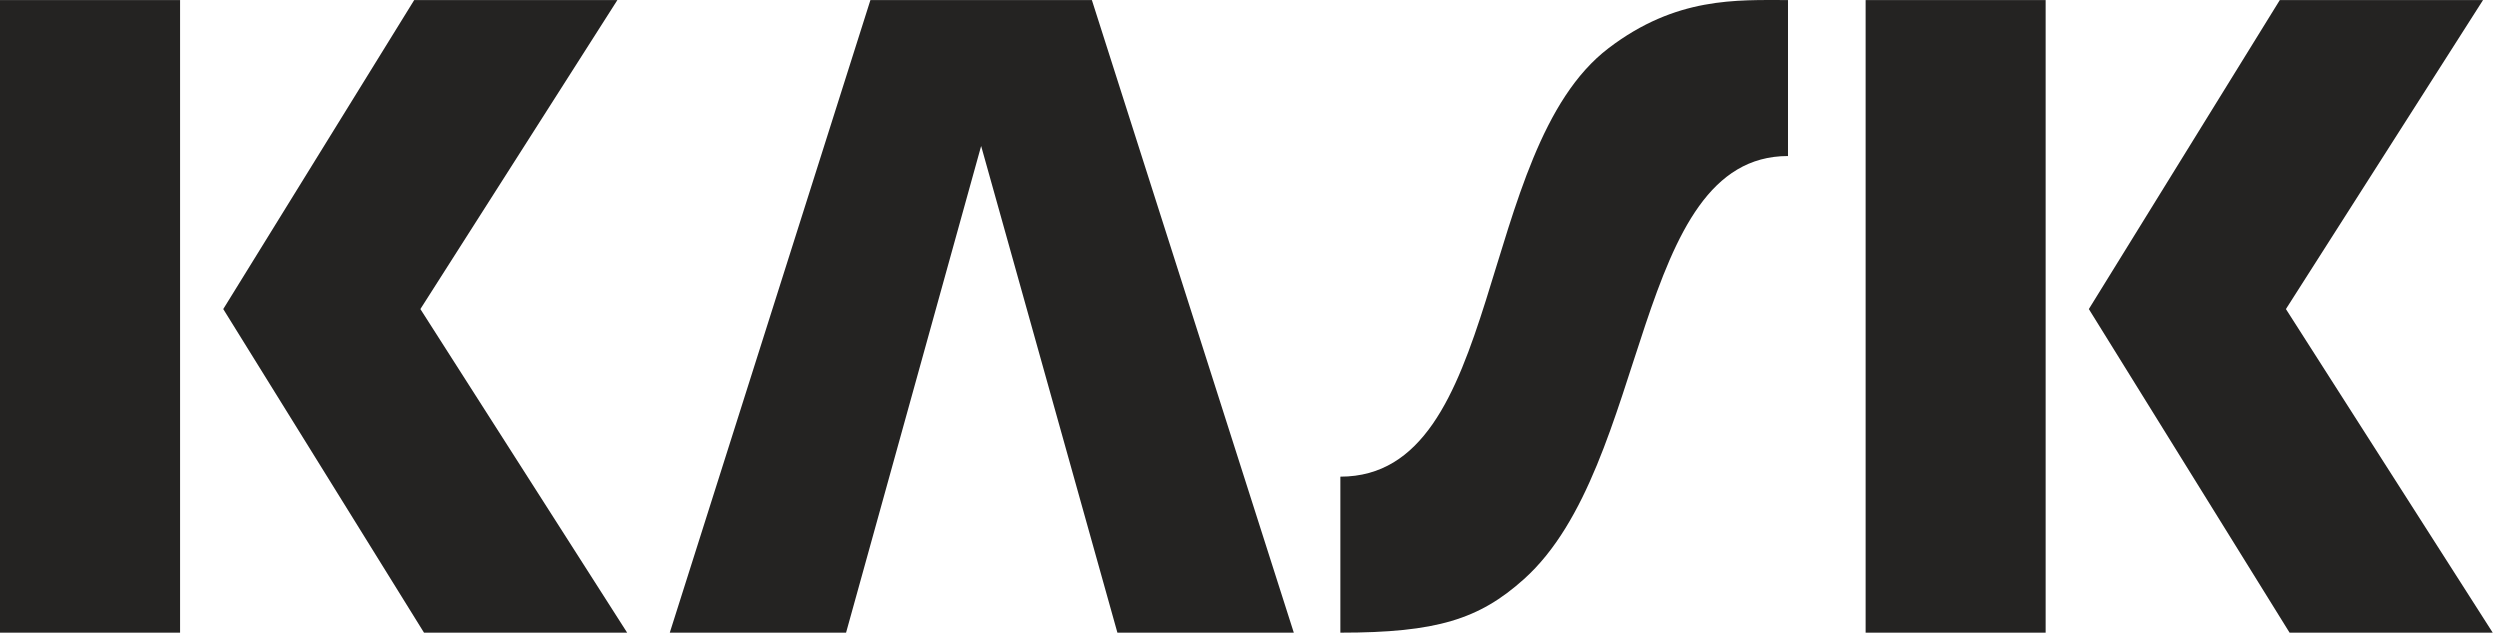 <?xml version="1.0" encoding="utf-8"?>
<!-- Generator: Adobe Illustrator 16.0.0, SVG Export Plug-In . SVG Version: 6.00 Build 0)  -->
<!DOCTYPE svg PUBLIC "-//W3C//DTD SVG 1.1//EN" "http://www.w3.org/Graphics/SVG/1.1/DTD/svg11.dtd">
<svg version="1.1" id="Livello_1" xmlns="http://www.w3.org/2000/svg" xmlns:xlink="http://www.w3.org/1999/xlink" x="0px" y="0px"
	viewBox="0 0 136 35" enable-background="new 0 0 136 35" xml:space="preserve">
<g>
	<path fill="#242322" d="M0,0.003h9.796v34.414H0V0.003z M12.145,16.813l10.388-16.81h11.053l-10.717,16.81l11.248,17.604H23.066
		L12.145,16.813z"/>
	<path fill="#242322" d="M101.49,0.003h9.793v34.414h-9.793V0.003z M113.633,16.813l10.389-16.81h11.055l-10.723,16.81l11.25,17.604
		h-11.051L113.633,16.813z"/>
	<polygon fill="#242322" points="59.398,0.003 47.351,0.003 36.436,34.417 46.026,34.417 53.374,7.942 60.787,34.417 70.383,34.417 
			"/>
	<path fill="#242322" d="M87.508,2.619C80.227,8.16,81.84,25.93,72.916,25.93v8.487c5.236,0,7.547-0.727,9.982-2.908
		c6.916-6.196,5.918-23.021,14.369-23.021V0.003C94.471,0.003,91.188-0.184,87.508,2.619z"/>
</g>
</svg>
